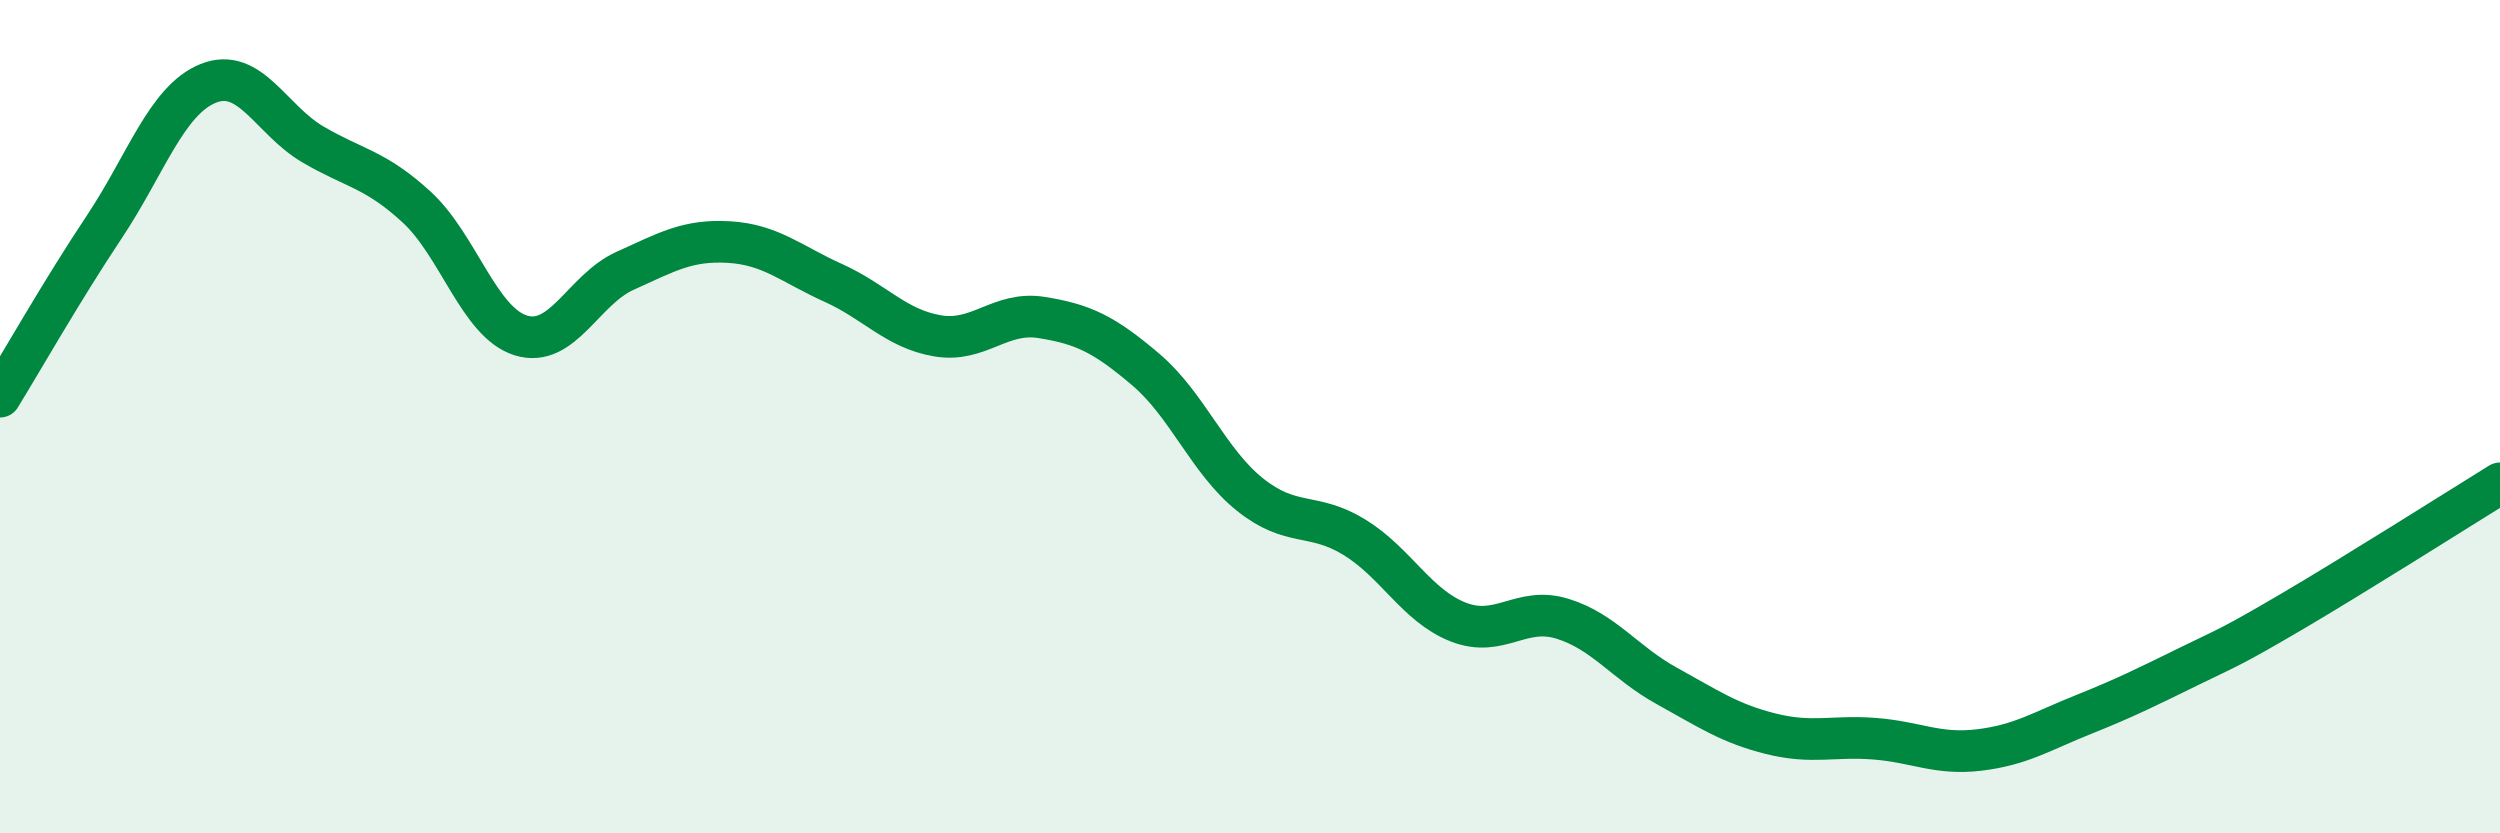 
    <svg width="60" height="20" viewBox="0 0 60 20" xmlns="http://www.w3.org/2000/svg">
      <path
        d="M 0,9.52 C 0.5,8.71 1.5,6.95 2.5,5.45 C 3.5,3.95 4,2.4 5,2 C 6,1.6 6.5,2.87 7.5,3.46 C 8.5,4.05 9,4.05 10,4.97 C 11,5.89 11.5,7.74 12.5,8.05 C 13.5,8.36 14,6.95 15,6.5 C 16,6.05 16.5,5.75 17.5,5.81 C 18.5,5.87 19,6.34 20,6.79 C 21,7.24 21.5,7.89 22.5,8.06 C 23.5,8.23 24,7.46 25,7.62 C 26,7.78 26.5,8.02 27.5,8.87 C 28.5,9.72 29,11.07 30,11.87 C 31,12.67 31.5,12.28 32.5,12.89 C 33.5,13.5 34,14.54 35,14.93 C 36,15.32 36.5,14.54 37.5,14.85 C 38.5,15.16 39,15.91 40,16.46 C 41,17.01 41.5,17.36 42.5,17.61 C 43.5,17.86 44,17.65 45,17.73 C 46,17.81 46.5,18.12 47.5,18 C 48.5,17.88 49,17.55 50,17.15 C 51,16.75 51.5,16.5 52.5,16.01 C 53.5,15.52 53.5,15.56 55,14.68 C 56.5,13.8 59,12.22 60,11.6L60 20L0 20Z"
        fill="#008740"
        opacity="0.1"
        stroke-linecap="round"
        stroke-linejoin="round"
      />
      <path
        d="M 0,9.52 C 0.5,8.71 1.5,6.95 2.5,5.45 C 3.5,3.95 4,2.4 5,2 C 6,1.6 6.5,2.87 7.5,3.46 C 8.5,4.05 9,4.05 10,4.97 C 11,5.89 11.5,7.74 12.5,8.05 C 13.5,8.36 14,6.95 15,6.5 C 16,6.05 16.5,5.75 17.5,5.81 C 18.5,5.87 19,6.34 20,6.79 C 21,7.24 21.5,7.89 22.5,8.06 C 23.5,8.23 24,7.46 25,7.62 C 26,7.78 26.5,8.02 27.5,8.87 C 28.5,9.72 29,11.07 30,11.87 C 31,12.67 31.5,12.28 32.5,12.89 C 33.5,13.5 34,14.54 35,14.93 C 36,15.32 36.5,14.54 37.5,14.85 C 38.5,15.16 39,15.91 40,16.46 C 41,17.01 41.5,17.36 42.5,17.61 C 43.5,17.86 44,17.65 45,17.73 C 46,17.81 46.5,18.12 47.5,18 C 48.5,17.88 49,17.55 50,17.15 C 51,16.75 51.5,16.5 52.5,16.01 C 53.5,15.52 53.5,15.56 55,14.68 C 56.5,13.8 59,12.22 60,11.6"
        stroke="#008740"
        stroke-width="1"
        fill="none"
        stroke-linecap="round"
        stroke-linejoin="round"
      />
    </svg>
  